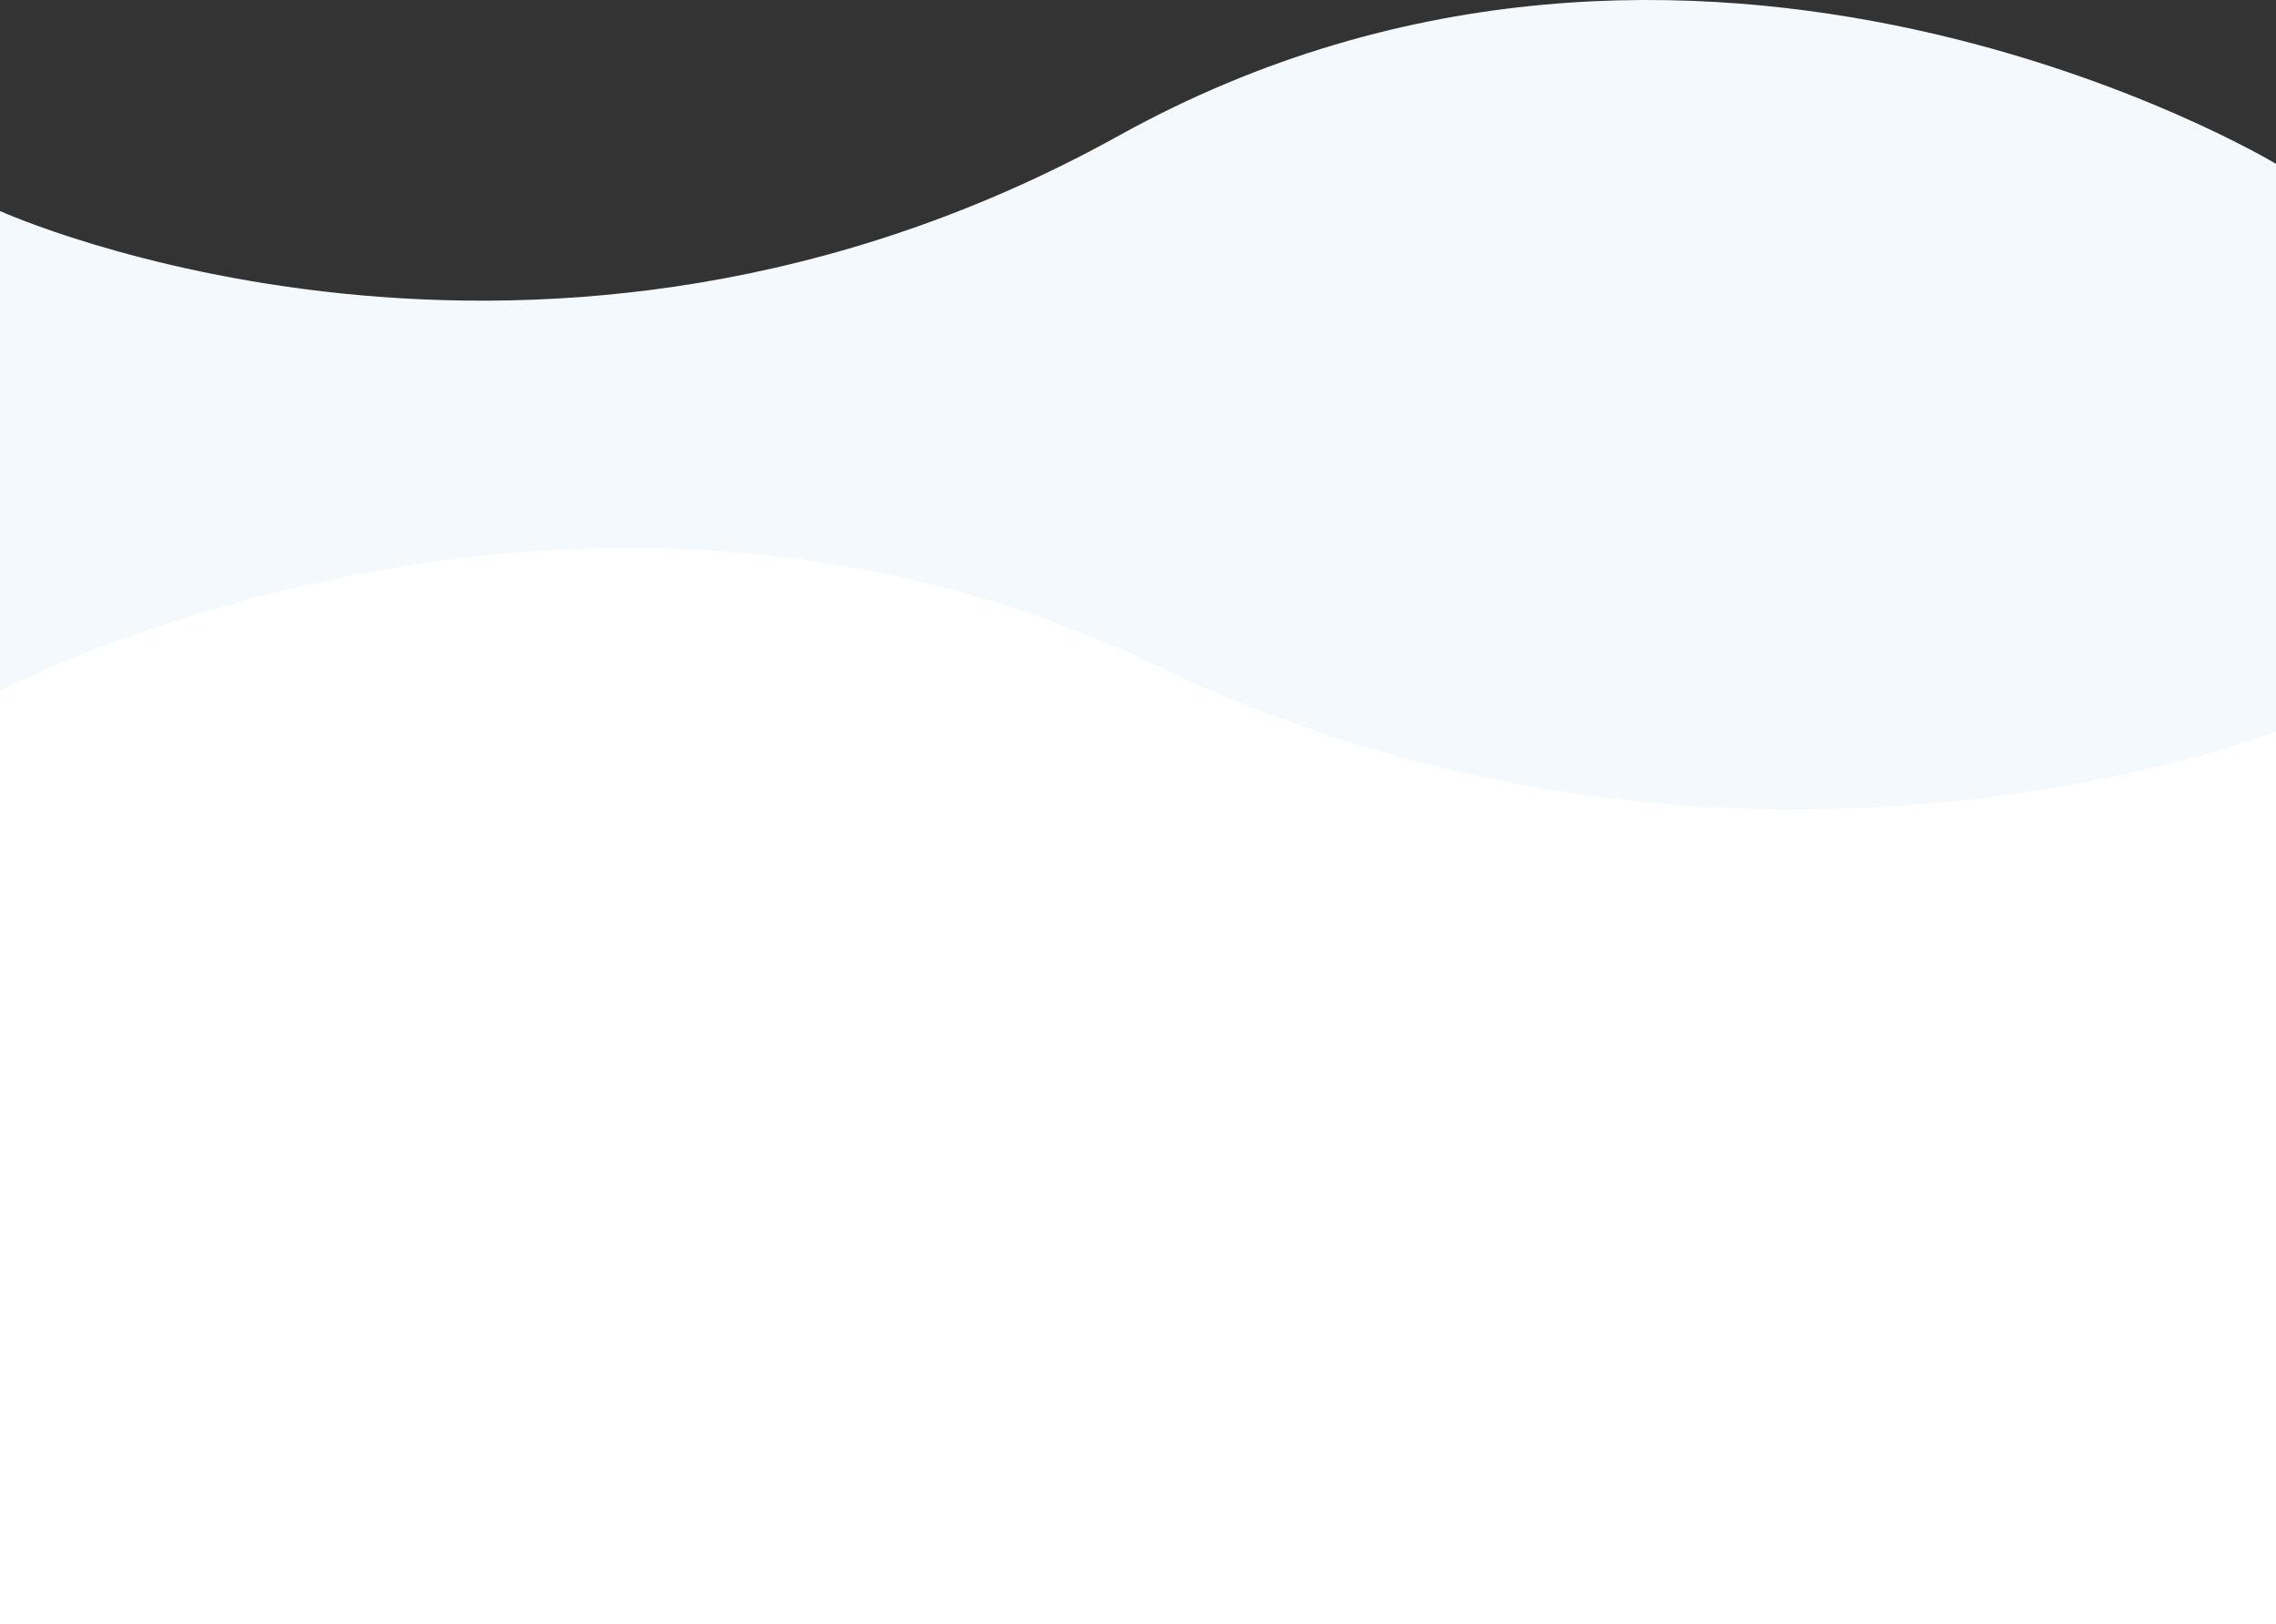 <svg xmlns="http://www.w3.org/2000/svg" width="2575" height="1838" fill="none"><rect width="100%" height="100%" fill="#333333" stroke="none"/><path fill="#F4F9FD" d="M0 238.757s611.563 277.491 1266.04-85.382C1920.52-209.498 2575 185.394 2575 185.394V1677L0 1352.77z"/><path fill="#fff" d="M2575 827.585s-611.56 241.265-1266.04-74.235C654.479 437.854 0 781.189 0 781.189V1838h2575z"/></svg>